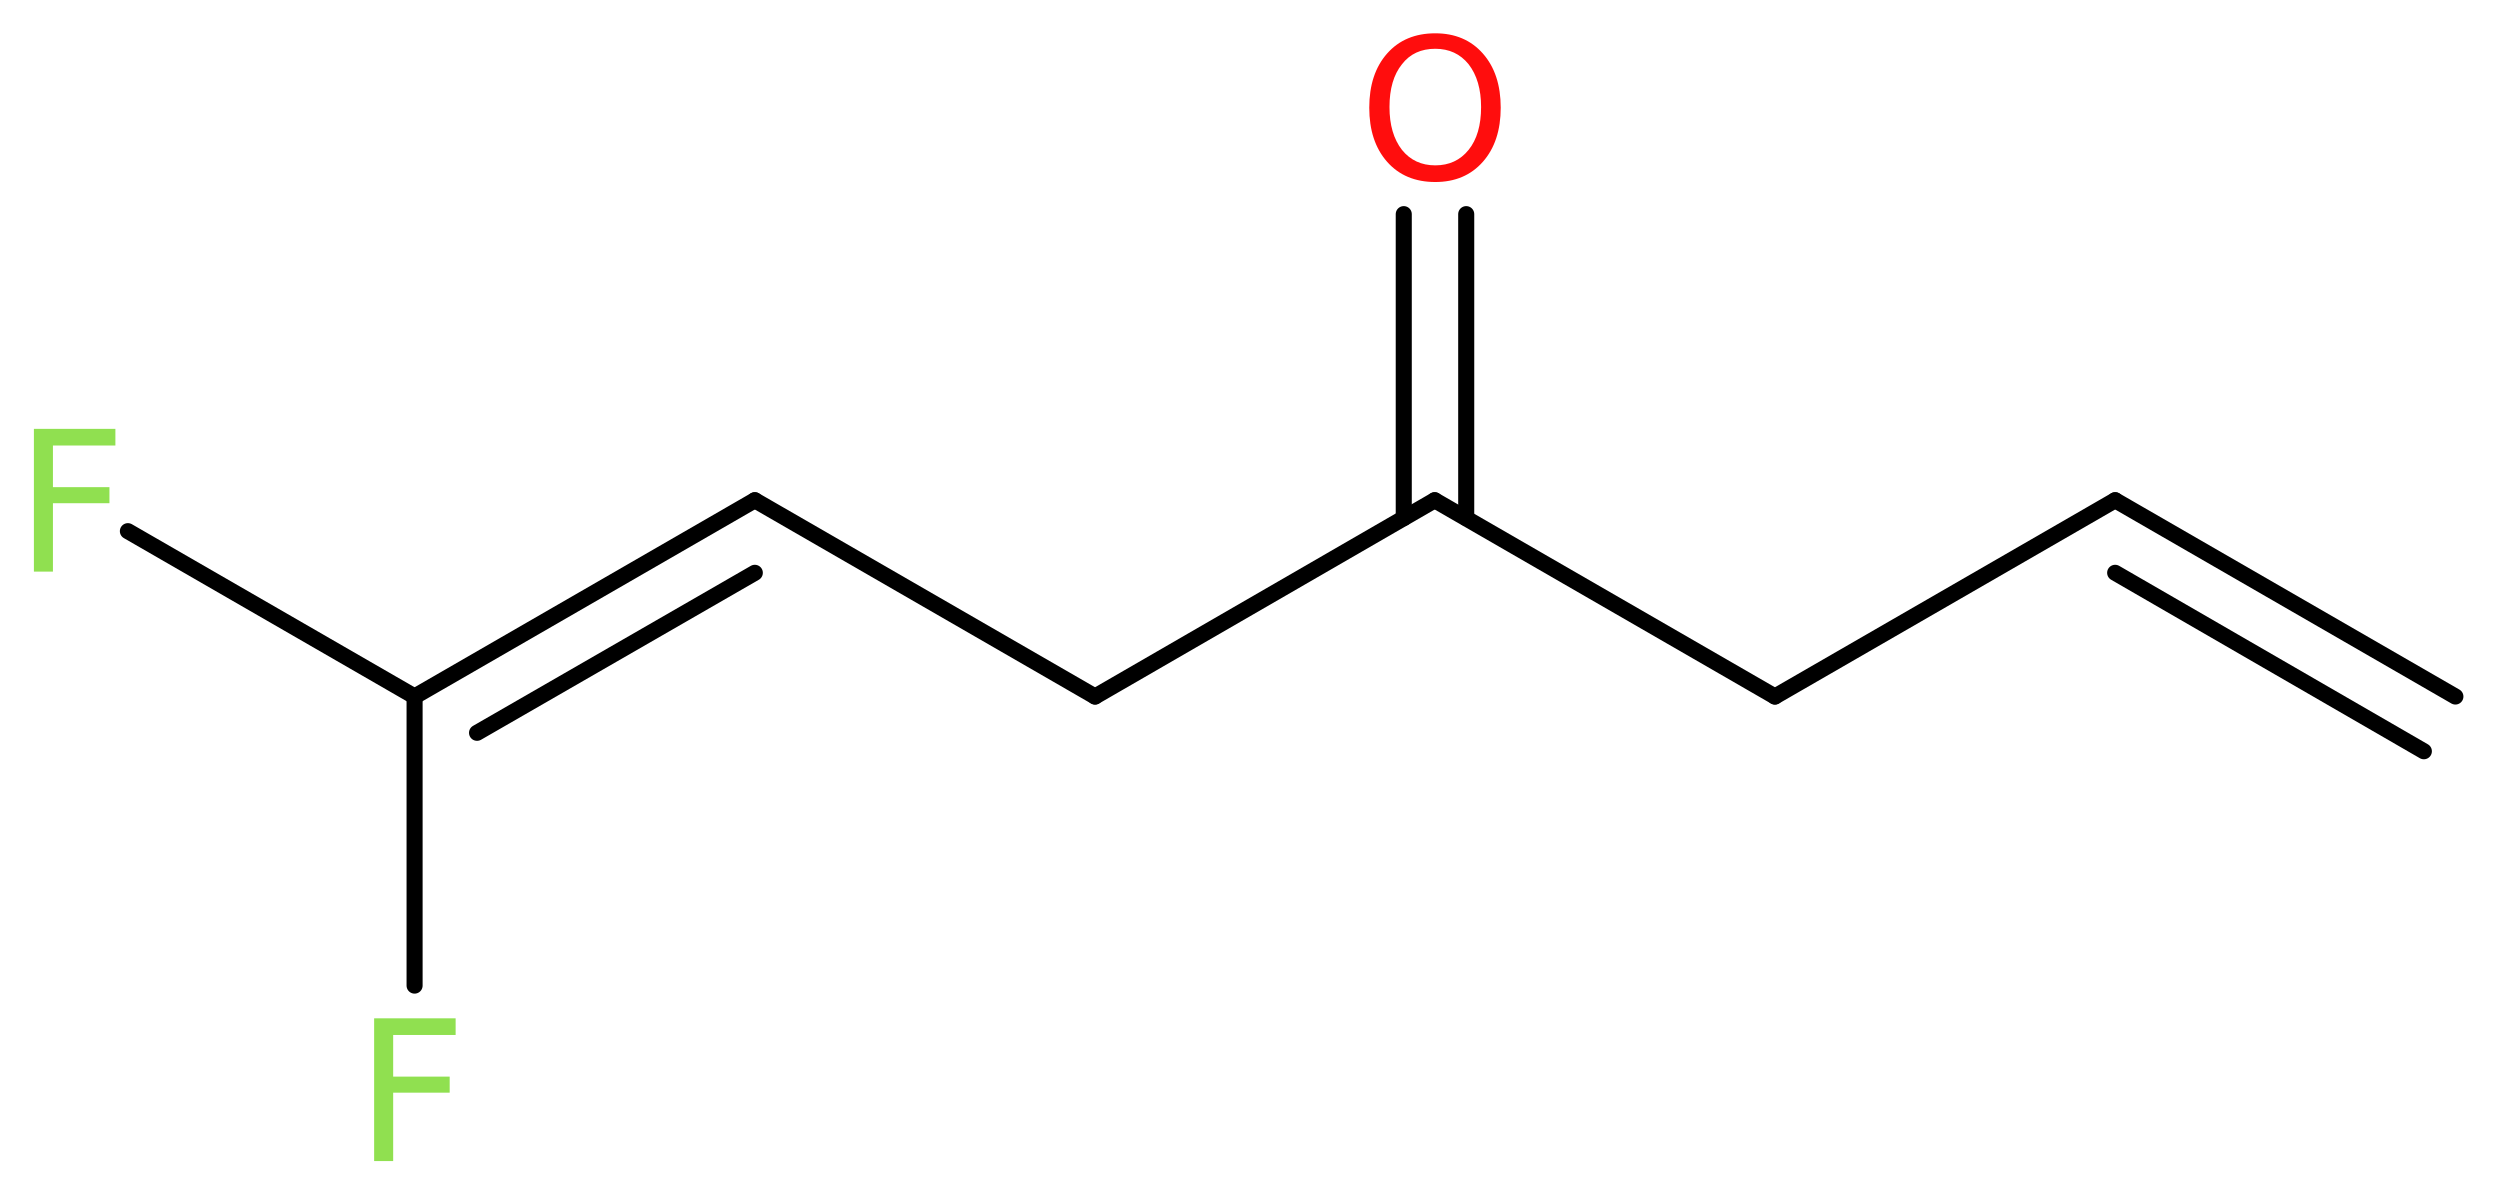 <?xml version='1.0' encoding='UTF-8'?>
<!DOCTYPE svg PUBLIC "-//W3C//DTD SVG 1.1//EN" "http://www.w3.org/Graphics/SVG/1.1/DTD/svg11.dtd">
<svg version='1.2' xmlns='http://www.w3.org/2000/svg' xmlns:xlink='http://www.w3.org/1999/xlink' width='42.03mm' height='20.08mm' viewBox='0 0 42.03 20.08'>
  <desc>Generated by the Chemistry Development Kit (http://github.com/cdk)</desc>
  <g stroke-linecap='round' stroke-linejoin='round' stroke='#000000' stroke-width='.27' fill='#90E050'>
    <rect x='.0' y='.0' width='43.0' height='21.0' fill='#FFFFFF' stroke='none'/>
    <g id='mol1' class='mol'>
      <g id='mol1bnd1' class='bond'>
        <line x1='35.56' y1='8.41' x2='41.28' y2='11.71'/>
        <line x1='35.56' y1='9.63' x2='40.75' y2='12.63'/>
      </g>
      <line id='mol1bnd2' class='bond' x1='35.56' y1='8.41' x2='29.84' y2='11.71'/>
      <line id='mol1bnd3' class='bond' x1='29.84' y1='11.71' x2='24.12' y2='8.41'/>
      <g id='mol1bnd4' class='bond'>
        <line x1='23.6' y1='8.71' x2='23.6' y2='3.6'/>
        <line x1='24.65' y1='8.71' x2='24.65' y2='3.6'/>
      </g>
      <line id='mol1bnd5' class='bond' x1='24.12' y1='8.41' x2='18.41' y2='11.71'/>
      <line id='mol1bnd6' class='bond' x1='18.41' y1='11.71' x2='12.69' y2='8.41'/>
      <g id='mol1bnd7' class='bond'>
        <line x1='12.69' y1='8.41' x2='6.97' y2='11.71'/>
        <line x1='12.69' y1='9.63' x2='8.02' y2='12.32'/>
      </g>
      <line id='mol1bnd8' class='bond' x1='6.97' y1='11.71' x2='2.15' y2='8.93'/>
      <line id='mol1bnd9' class='bond' x1='6.97' y1='11.71' x2='6.97' y2='16.57'/>
      <path id='mol1atm5' class='atom' d='M24.13 .82q-.36 .0 -.56 .26q-.21 .26 -.21 .72q.0 .45 .21 .72q.21 .26 .56 .26q.35 .0 .56 -.26q.21 -.26 .21 -.72q.0 -.45 -.21 -.72q-.21 -.26 -.56 -.26zM24.13 .56q.5 .0 .8 .34q.3 .34 .3 .91q.0 .57 -.3 .91q-.3 .34 -.8 .34q-.51 .0 -.81 -.34q-.3 -.34 -.3 -.91q.0 -.57 .3 -.91q.3 -.34 .81 -.34z' stroke='none' fill='#FF0D0D'/>
      <path id='mol1atm9' class='atom' d='M.56 7.21h1.38v.28h-1.05v.7h.95v.27h-.95v1.15h-.32v-2.4z' stroke='none'/>
      <path id='mol1atm10' class='atom' d='M6.28 17.12h1.38v.28h-1.05v.7h.95v.27h-.95v1.15h-.32v-2.4z' stroke='none'/>
    </g>
  </g>
</svg>
